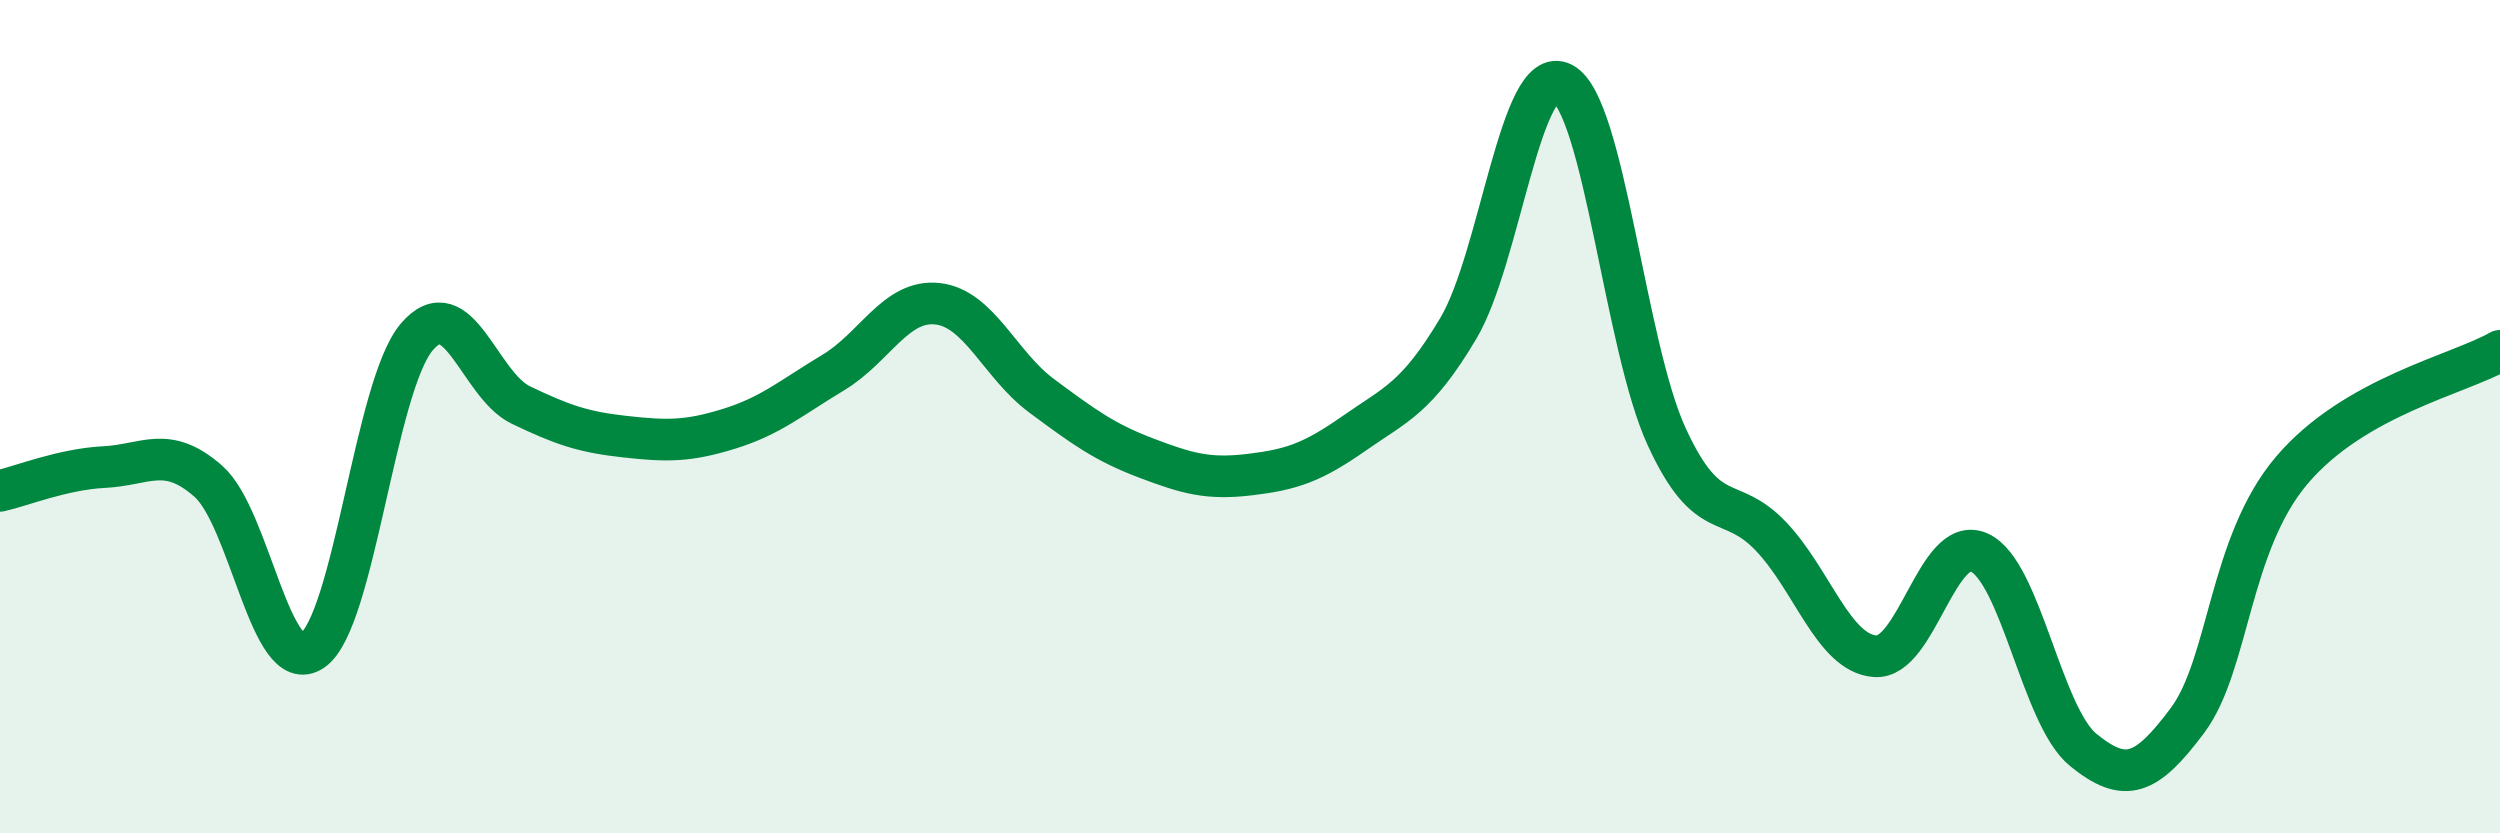 
    <svg width="60" height="20" viewBox="0 0 60 20" xmlns="http://www.w3.org/2000/svg">
      <path
        d="M 0,11.78 C 0.5,11.67 1.5,11.26 2.5,11.21 C 3.5,11.16 4,10.67 5,11.55 C 6,12.43 6.5,16.3 7.5,15.61 C 8.5,14.92 9,9.27 10,8.09 C 11,6.91 11.5,9.24 12.5,9.72 C 13.5,10.2 14,10.37 15,10.48 C 16,10.59 16.5,10.6 17.5,10.29 C 18.5,9.98 19,9.54 20,8.94 C 21,8.34 21.5,7.18 22.5,7.29 C 23.5,7.4 24,8.76 25,9.5 C 26,10.24 26.5,10.61 27.5,10.99 C 28.5,11.37 29,11.51 30,11.39 C 31,11.27 31.5,11.1 32.5,10.4 C 33.5,9.7 34,9.56 35,7.88 C 36,6.2 36.5,1.48 37.5,2 C 38.5,2.52 39,8.31 40,10.48 C 41,12.65 41.5,11.82 42.5,12.87 C 43.5,13.92 44,15.67 45,15.75 C 46,15.83 46.5,12.81 47.5,13.26 C 48.5,13.71 49,17.19 50,18 C 51,18.81 51.5,18.63 52.5,17.29 C 53.5,15.95 53.5,13.06 55,11.29 C 56.5,9.52 59,8.99 60,8.42L60 20L0 20Z"
        fill="#008740"
        opacity="0.1"
        stroke-linecap="round"
        stroke-linejoin="round"
      />
      <path
        d="M 0,11.78 C 0.5,11.67 1.5,11.26 2.5,11.21 C 3.5,11.16 4,10.67 5,11.55 C 6,12.43 6.5,16.3 7.5,15.61 C 8.5,14.92 9,9.27 10,8.09 C 11,6.91 11.5,9.24 12.5,9.72 C 13.5,10.2 14,10.37 15,10.48 C 16,10.59 16.5,10.6 17.5,10.29 C 18.5,9.98 19,9.54 20,8.94 C 21,8.34 21.5,7.18 22.5,7.29 C 23.5,7.4 24,8.76 25,9.5 C 26,10.24 26.5,10.61 27.5,10.99 C 28.5,11.37 29,11.51 30,11.39 C 31,11.27 31.5,11.1 32.5,10.4 C 33.5,9.7 34,9.56 35,7.88 C 36,6.2 36.5,1.48 37.5,2 C 38.5,2.52 39,8.31 40,10.48 C 41,12.65 41.5,11.82 42.5,12.87 C 43.5,13.92 44,15.67 45,15.75 C 46,15.83 46.5,12.81 47.5,13.26 C 48.5,13.71 49,17.19 50,18 C 51,18.81 51.5,18.63 52.5,17.29 C 53.5,15.95 53.5,13.06 55,11.29 C 56.5,9.52 59,8.99 60,8.42"
        stroke="#008740"
        stroke-width="1"
        fill="none"
        stroke-linecap="round"
        stroke-linejoin="round"
      />
    </svg>
  